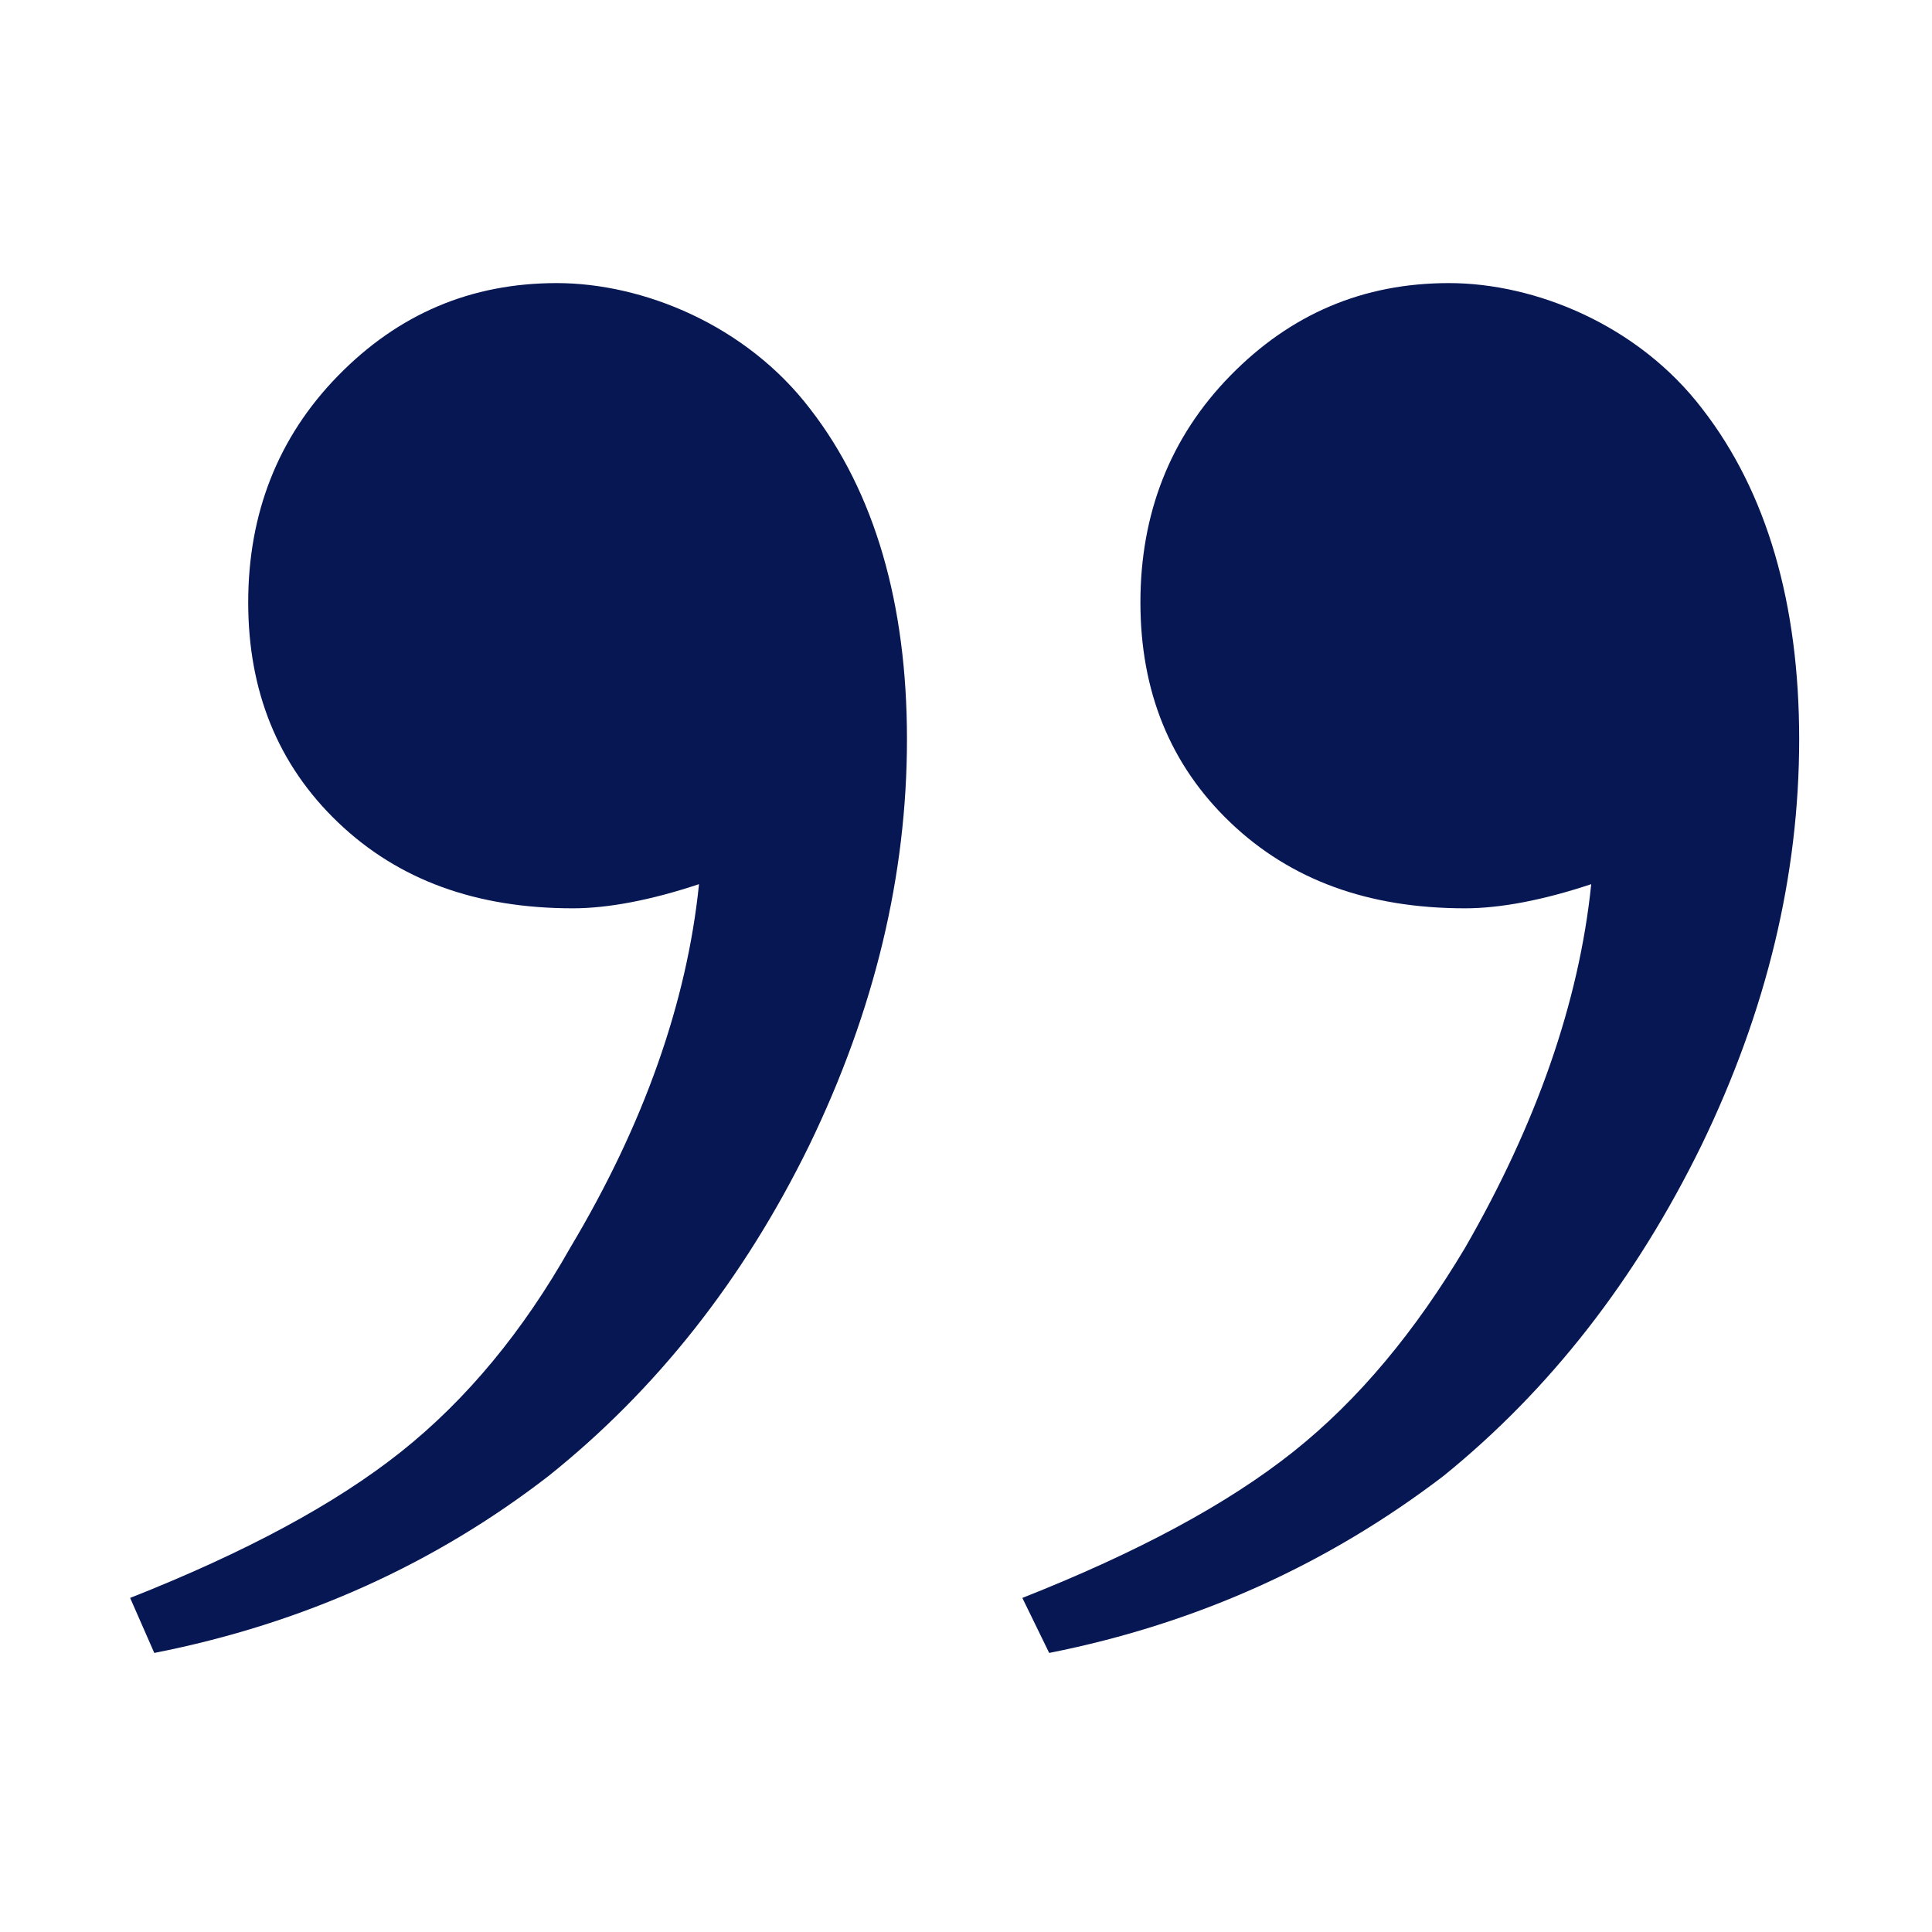<?xml version="1.0" encoding="UTF-8"?>
<svg id="Layer_1" xmlns="http://www.w3.org/2000/svg" xmlns:xlink="http://www.w3.org/1999/xlink" version="1.1" viewBox="0 0 144 144">
  <!-- Generator: Adobe Illustrator 29.2.1, SVG Export Plug-In . SVG Version: 2.1.0 Build 116)  -->
  <defs>
    <style>
      .st0 {
        fill: #061753;
      }
    </style>
  </defs>
  <path class="st0" d="M11.5,123.2l-1.8-4.1c8.6-3.4,15.3-7,20.2-10.9s9.1-9,12.6-15.2c5.5-9.2,8.7-18.3,9.6-27.1-3.6,1.2-6.8,1.8-9.4,1.8-7.2,0-13-2.1-17.5-6.4s-6.7-9.8-6.7-16.4,2.2-12.3,6.7-16.9,9.9-6.9,16.3-6.9,14.1,3.1,18.9,9.4c4.8,6.2,7.2,14.5,7.2,24.6s-2.4,20.2-7.3,30.3c-4.9,10-11.4,18.2-19.4,24.6-8.4,6.5-18.2,11-29.4,13.2ZM78.2,123.2l-2-4.1c8.6-3.4,15.3-7,20.2-10.9s9.1-9,12.8-15.2c5.3-9.2,8.5-18.3,9.4-27.1-3.6,1.2-6.8,1.8-9.4,1.8-7.2,0-13-2.1-17.5-6.4s-6.7-9.8-6.7-16.4,2.2-12.3,6.7-16.9,9.9-6.9,16.3-6.9,14.1,3.1,18.9,9.4c4.8,6.2,7.2,14.5,7.2,24.6s-2.4,20.2-7.3,30.3c-4.9,10-11.3,18.2-19.2,24.6-8.5,6.5-18.3,11-29.4,13.2Z"/>
</svg>